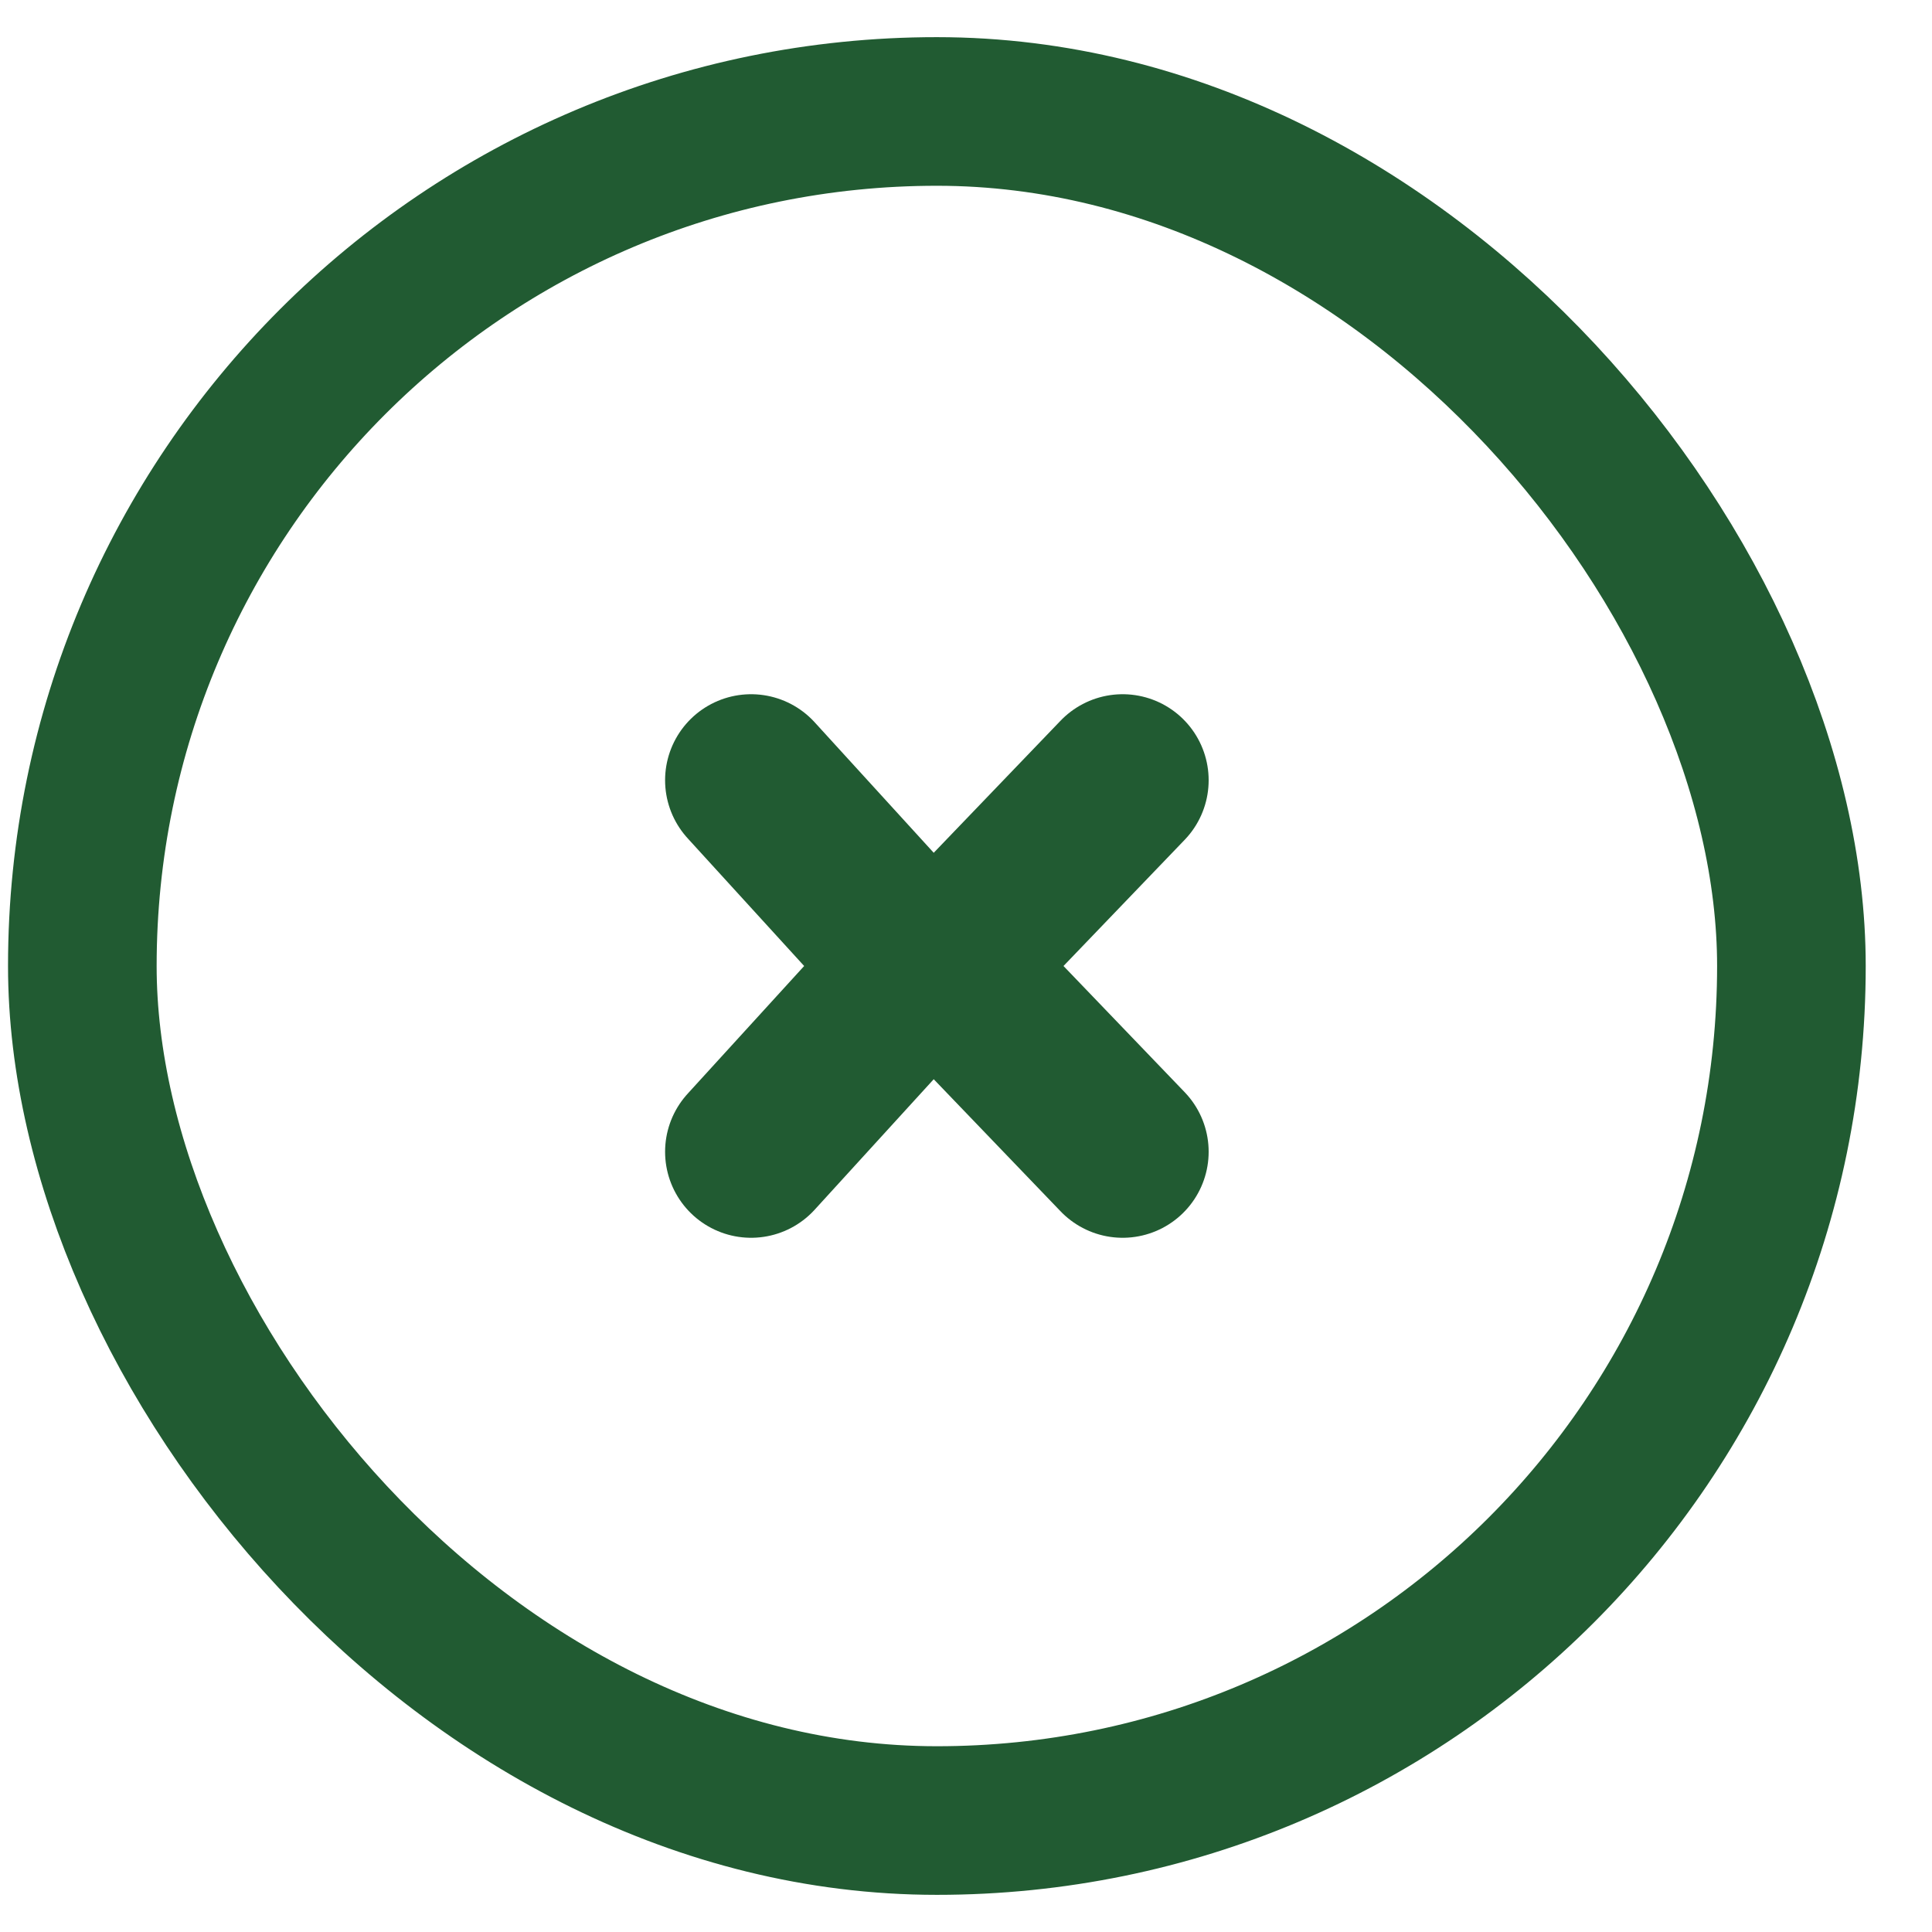 <svg xmlns="http://www.w3.org/2000/svg" fill="none" viewBox="0 0 26 26" height="26" width="26">
<rect stroke-width="2" stroke="#215B32" rx="11.5" height="23" width="23" y="1.5" x="1.108"></rect>
<path stroke-linejoin="round" stroke-linecap="round" stroke-width="2.315" stroke="#215B32" d="M10.108 10.5L12.544 13.17L15.108 10.5M10.108 15.5L12.544 12.83L15.108 15.5"></path>
</svg>
